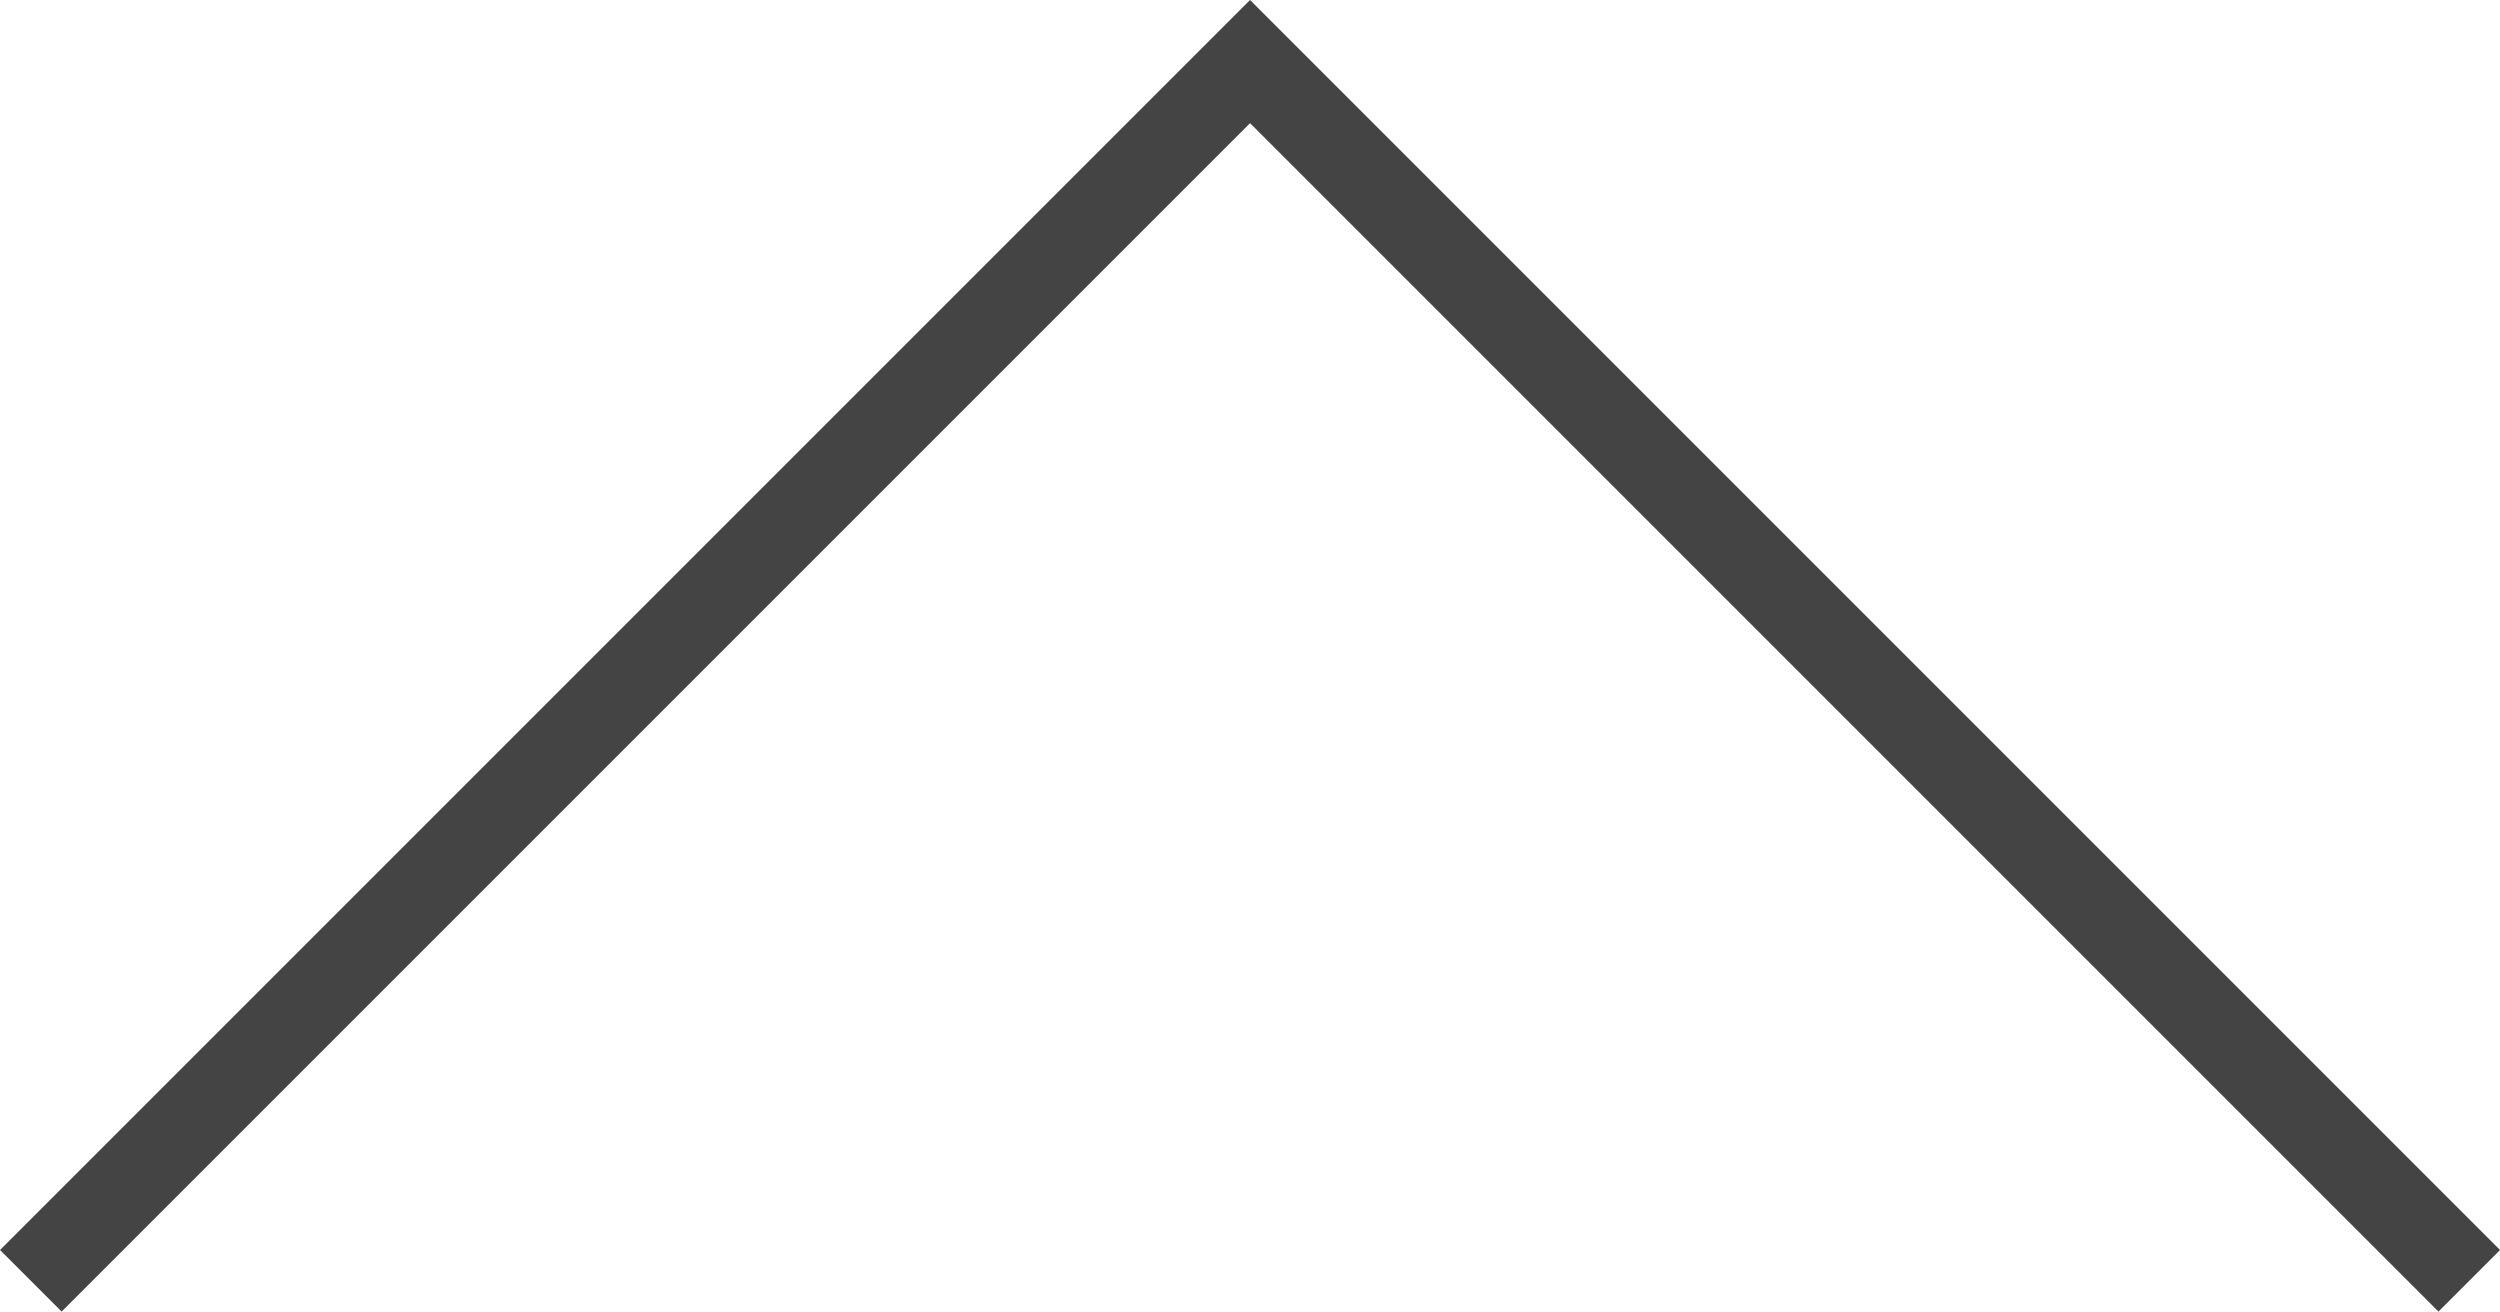 <svg xmlns="http://www.w3.org/2000/svg" width="28.707" height="15.061" viewBox="0 0 28.707 15.061">
  <path id="パス_1703" data-name="パス 1703" d="M30.358,1.5l14,14-14,14" transform="translate(-1.146 45.065) rotate(-90)" fill="none" stroke="#444" stroke-width="1"/>
</svg>
